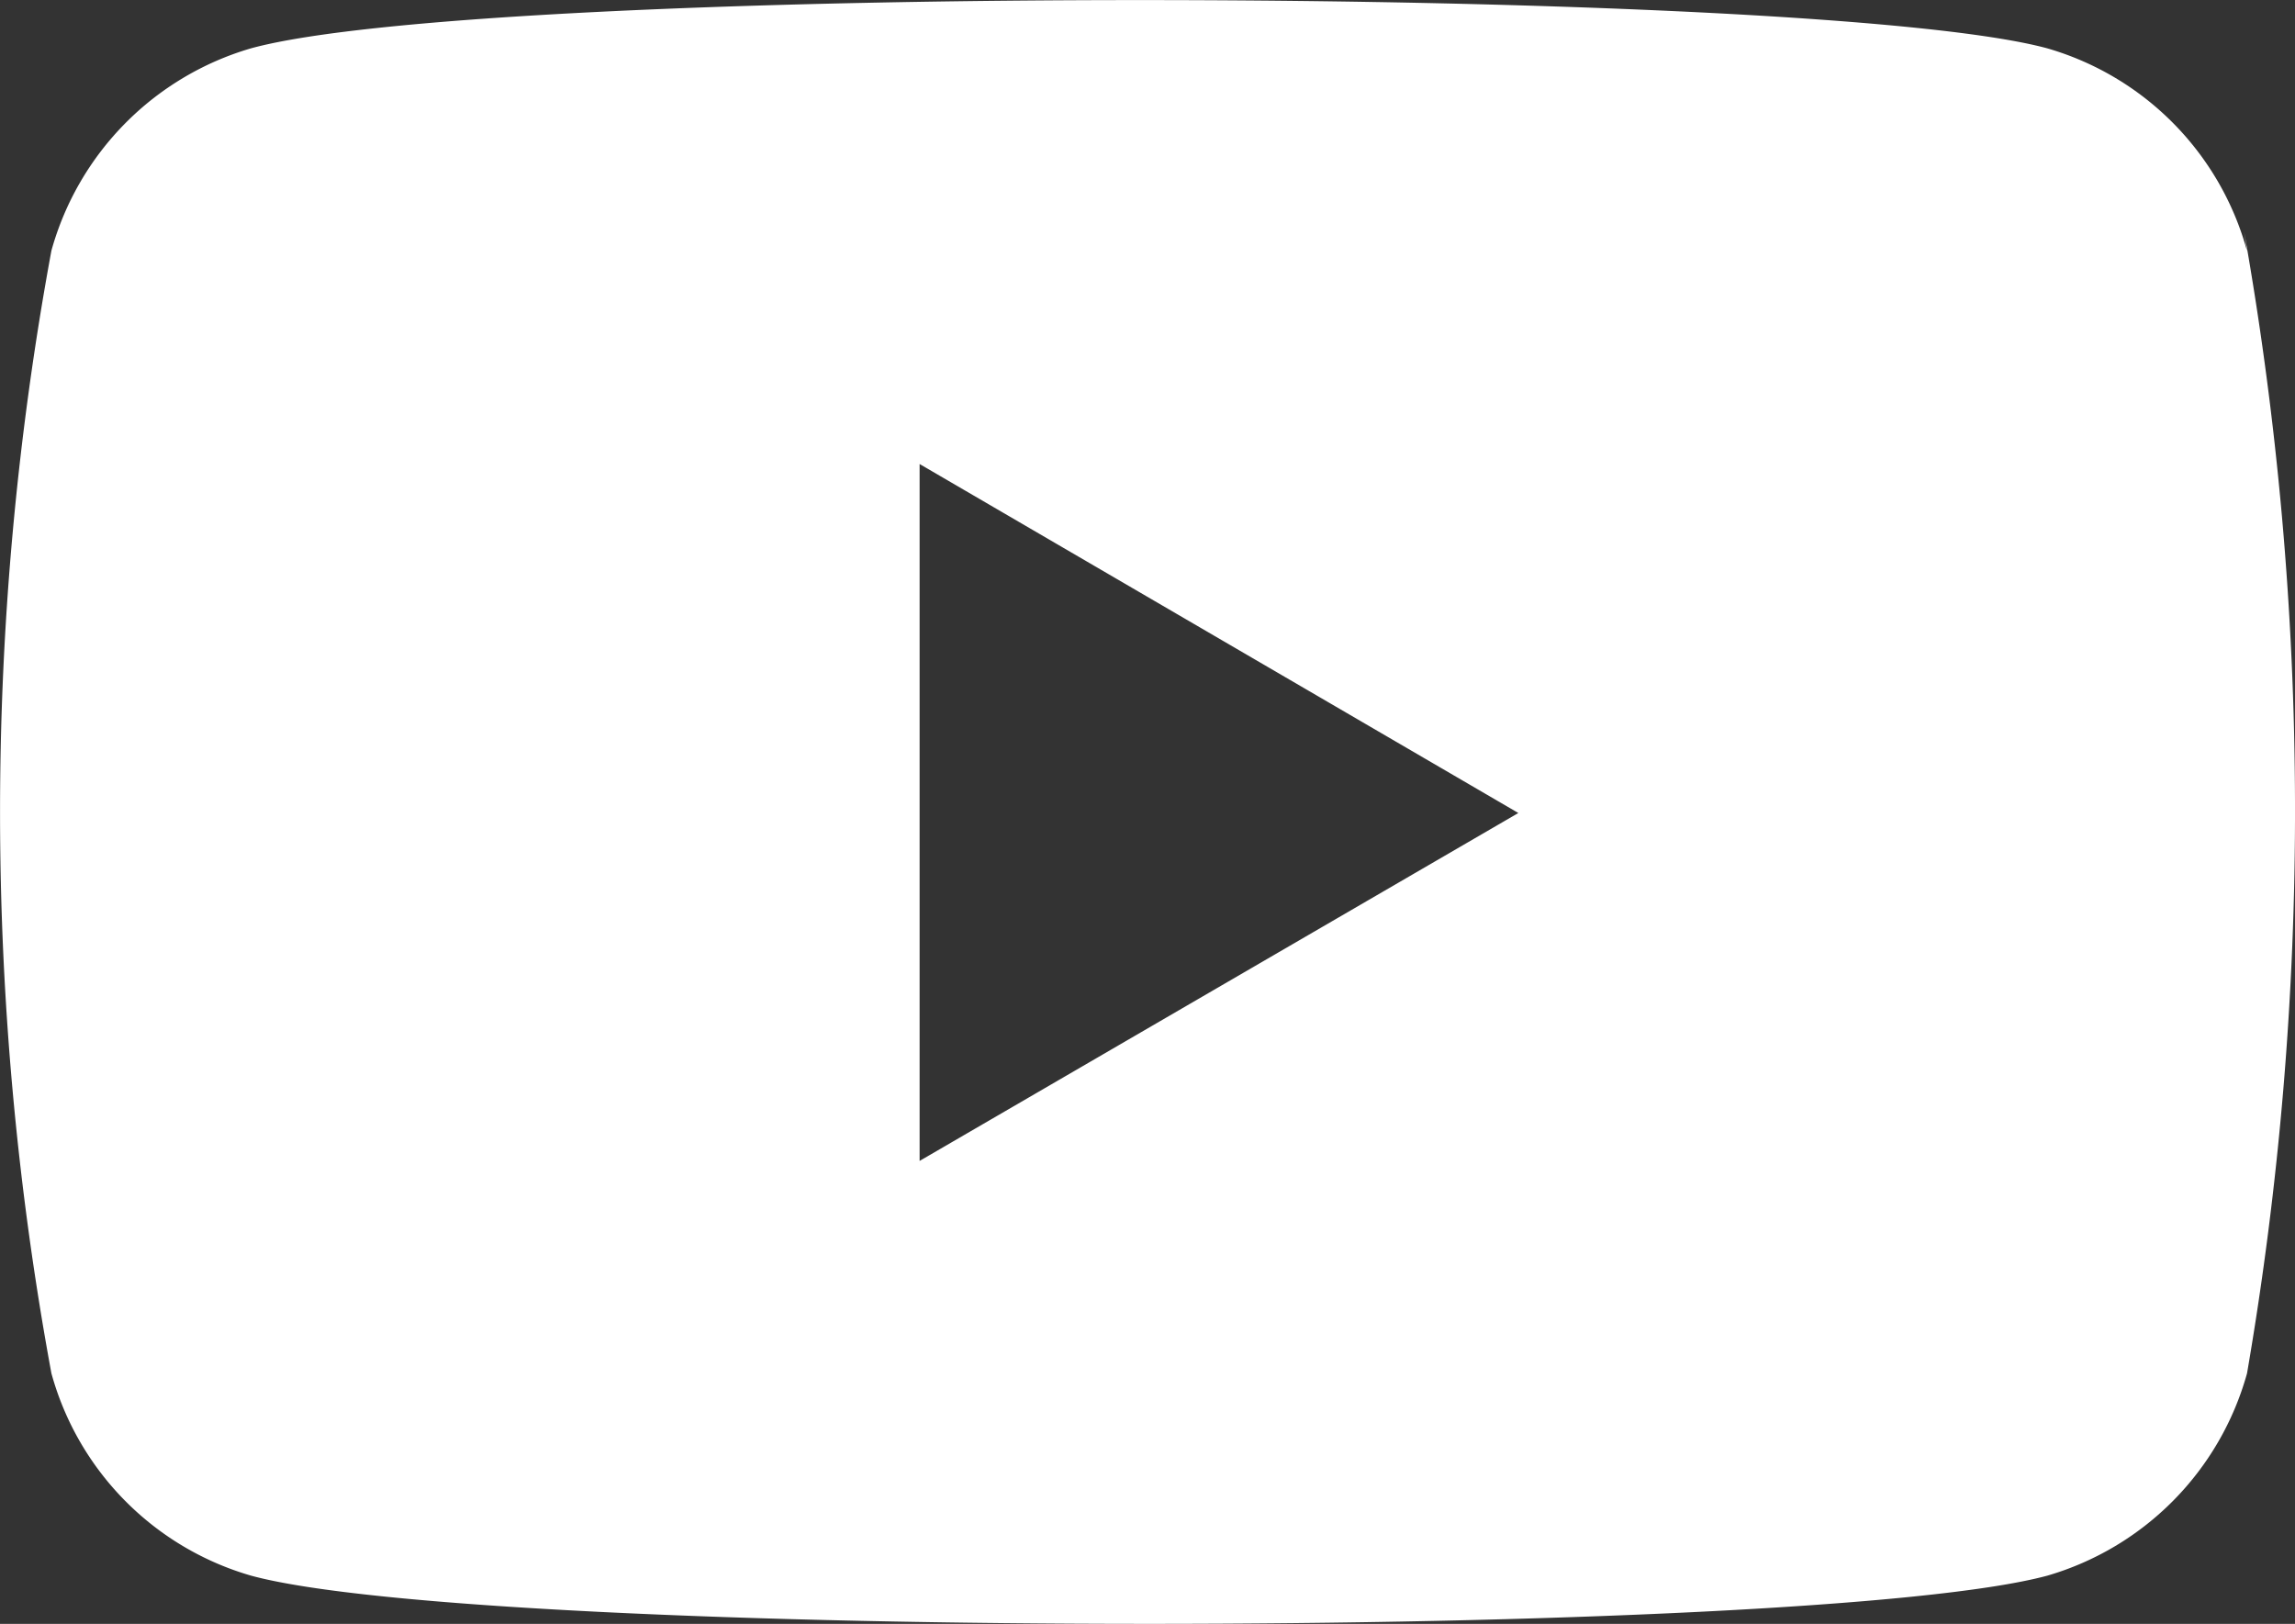 <svg xmlns="http://www.w3.org/2000/svg" width="24.018" height="16.994" viewBox="0 0 24.018 16.994"><rect x="0" y="0" width="24.018" height="16.994" fill="#333333" stroke="none"/><defs><style>.a{fill:#fff;}</style></defs><path class="a" d="M.522,17.874a3.045,3.045,0,0,0,2.089,2.117c2.467.672,16.3.674,18.8,0A3.057,3.057,0,0,0,23.5,17.874a34.748,34.748,0,0,0-.03-11.945l.03.2A3.045,3.045,0,0,0,21.41,4.008c-2.434-.661-16.3-.686-18.8,0A3.058,3.058,0,0,0,.522,6.125a32.37,32.37,0,0,0,0,11.749Zm9.086-2.223V8.358l6.266,3.652Z" transform="translate(0.016 -3.502)"/></svg>